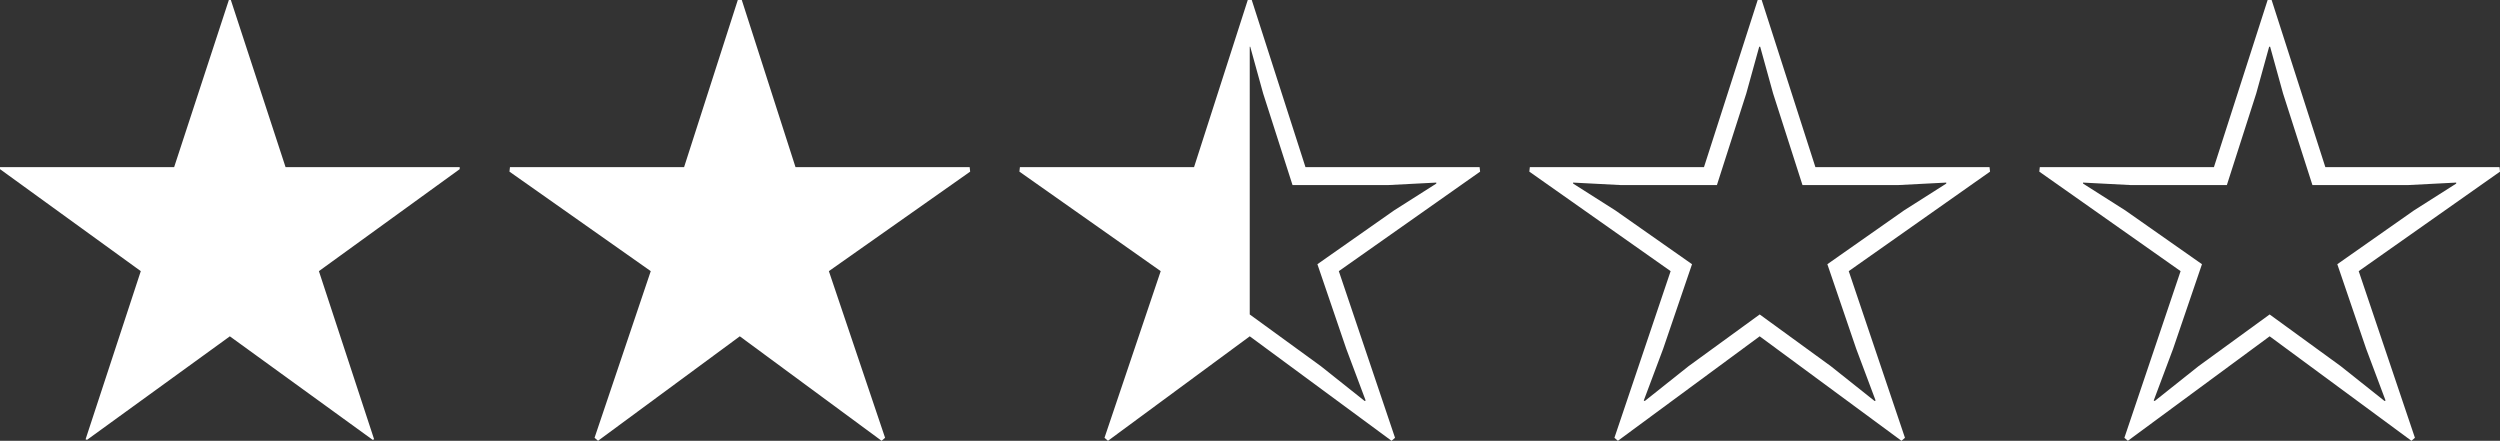 <?xml version="1.0" encoding="UTF-8"?><svg id="_レイヤー_2" xmlns="http://www.w3.org/2000/svg" viewBox="0 0 130.651 23.037"><rect x="0" y="0" width="130.651" height="23.037" fill="#333333" stroke="none"/><defs><style>.cls-1{fill:#fff;}</style></defs><g id="_レイヤー_1-2"><path class="cls-1" d="M14.924,8.736h9.1v.104l-7.358,5.33,2.886,8.789-.078.026-7.462-5.408-7.462,5.408-.078-.026,2.886-8.789L0,8.84v-.104h9.1L11.96,0h.104l2.86,8.736Z"/><path class="cls-1" d="M35.75,8.736l2.808-8.736h.208l2.808,8.736h9.101l.026.234-7.384,5.2,2.938,8.71-.182.156-7.41-5.46-7.41,5.46-.182-.156,2.938-8.71-7.384-5.2.026-.234h9.101Z"/><path class="cls-1" d="M89.05,8.736l2.808-8.736h.208l2.808,8.736h9.1l.026.234-7.384,5.2,2.938,8.71-.182.156-7.41-5.46-7.41,5.46-.182-.156,2.938-8.71-7.384-5.2.026-.234h9.1ZM89.727,9.672h-5.019l-2.496-.13v.052l2.21,1.404,4.004,2.809-1.508,4.42-1.014,2.704.052.026,2.288-1.82,3.718-2.704,3.718,2.704,2.288,1.82.052-.026-1.014-2.704-1.508-4.42,4.004-2.809,2.21-1.404v-.052l-2.522.13h-4.992l-1.534-4.784-.676-2.444h-.052l-.676,2.444-1.534,4.784Z"/><path class="cls-1" d="M115.7,8.736l2.808-8.736h.208l2.808,8.736h9.101l.026.234-7.384,5.2,2.938,8.71-.182.156-7.41-5.46-7.41,5.46-.182-.156,2.938-8.71-7.384-5.2.026-.234h9.101ZM116.376,9.672h-5.018l-2.496-.13v.052l2.21,1.404,4.004,2.809-1.508,4.42-1.014,2.704.052.026,2.288-1.82,3.718-2.704,3.718,2.704,2.288,1.82.052-.026-1.014-2.704-1.508-4.42,4.004-2.809,2.21-1.404v-.052l-2.522.13h-4.992l-1.534-4.784-.676-2.444h-.052l-.676,2.444-1.534,4.784Z"/><path class="cls-1" d="M77.351,8.97l-.026-.234h-9.1l-2.808-8.736h-.208l-2.808,8.736h-9.1l-.026.234,7.384,5.2-2.938,8.71.182.156,7.41-5.46,7.41,5.46.182-.156-2.938-8.71,7.384-5.2ZM70.356,18.227l1.014,2.704-.052.026-2.288-1.82-3.718-2.704V2.444h.026l.676,2.444,1.534,4.784h4.992l2.522-.13v.052l-2.21,1.404-4.004,2.809,1.508,4.42Z"/></g></svg>